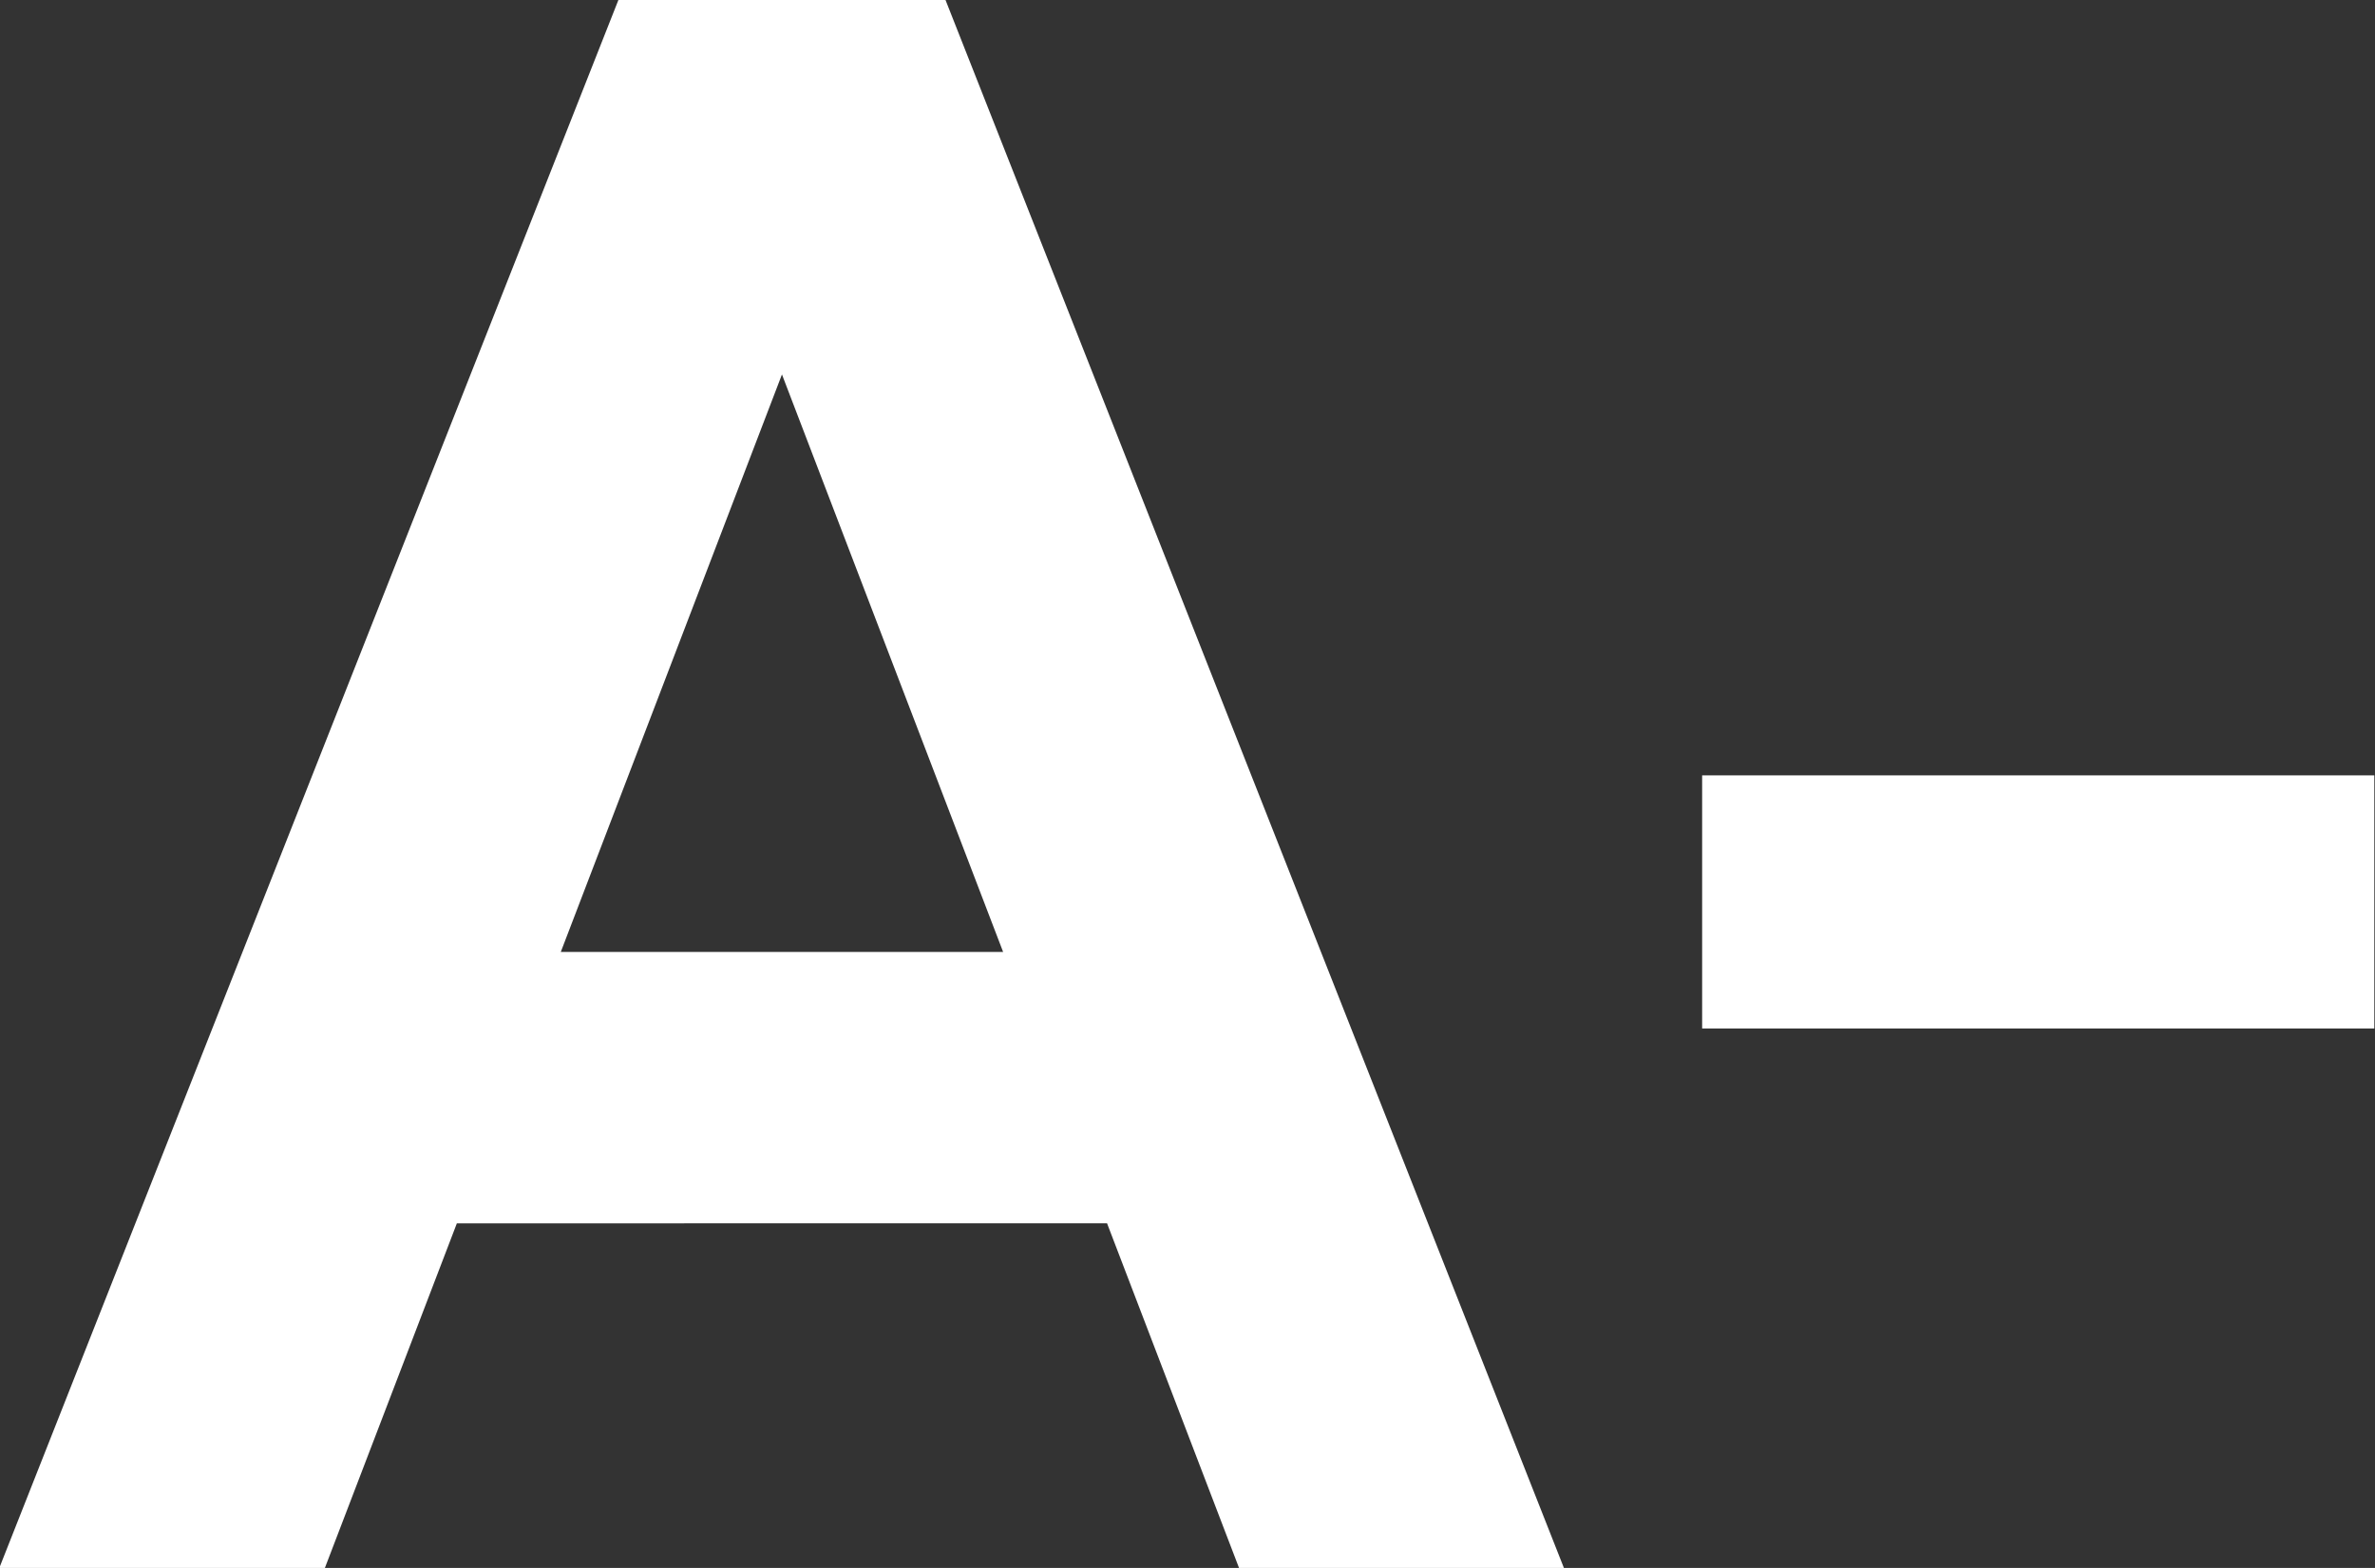 <svg xmlns="http://www.w3.org/2000/svg" width="13.78" height="9.1" viewBox="0 0 13.78 9.1">
  <rect x="0" y="0" width="13.78" height="9.1" fill="#333333" stroke="none"/>
  <path id="Path_9112" data-name="Path 9112" d="M7.293,0,3.809-9.1H5.59L9.178,0ZM.1,0,3.692-9.1H5.473L1.989,0Zm1.69-2V-3.575H7.5V-2Zm8.19-1.131V-4.6h3.9v1.469Z" transform="translate(-0.104 9.1)" fill="#fff"/>
</svg>
